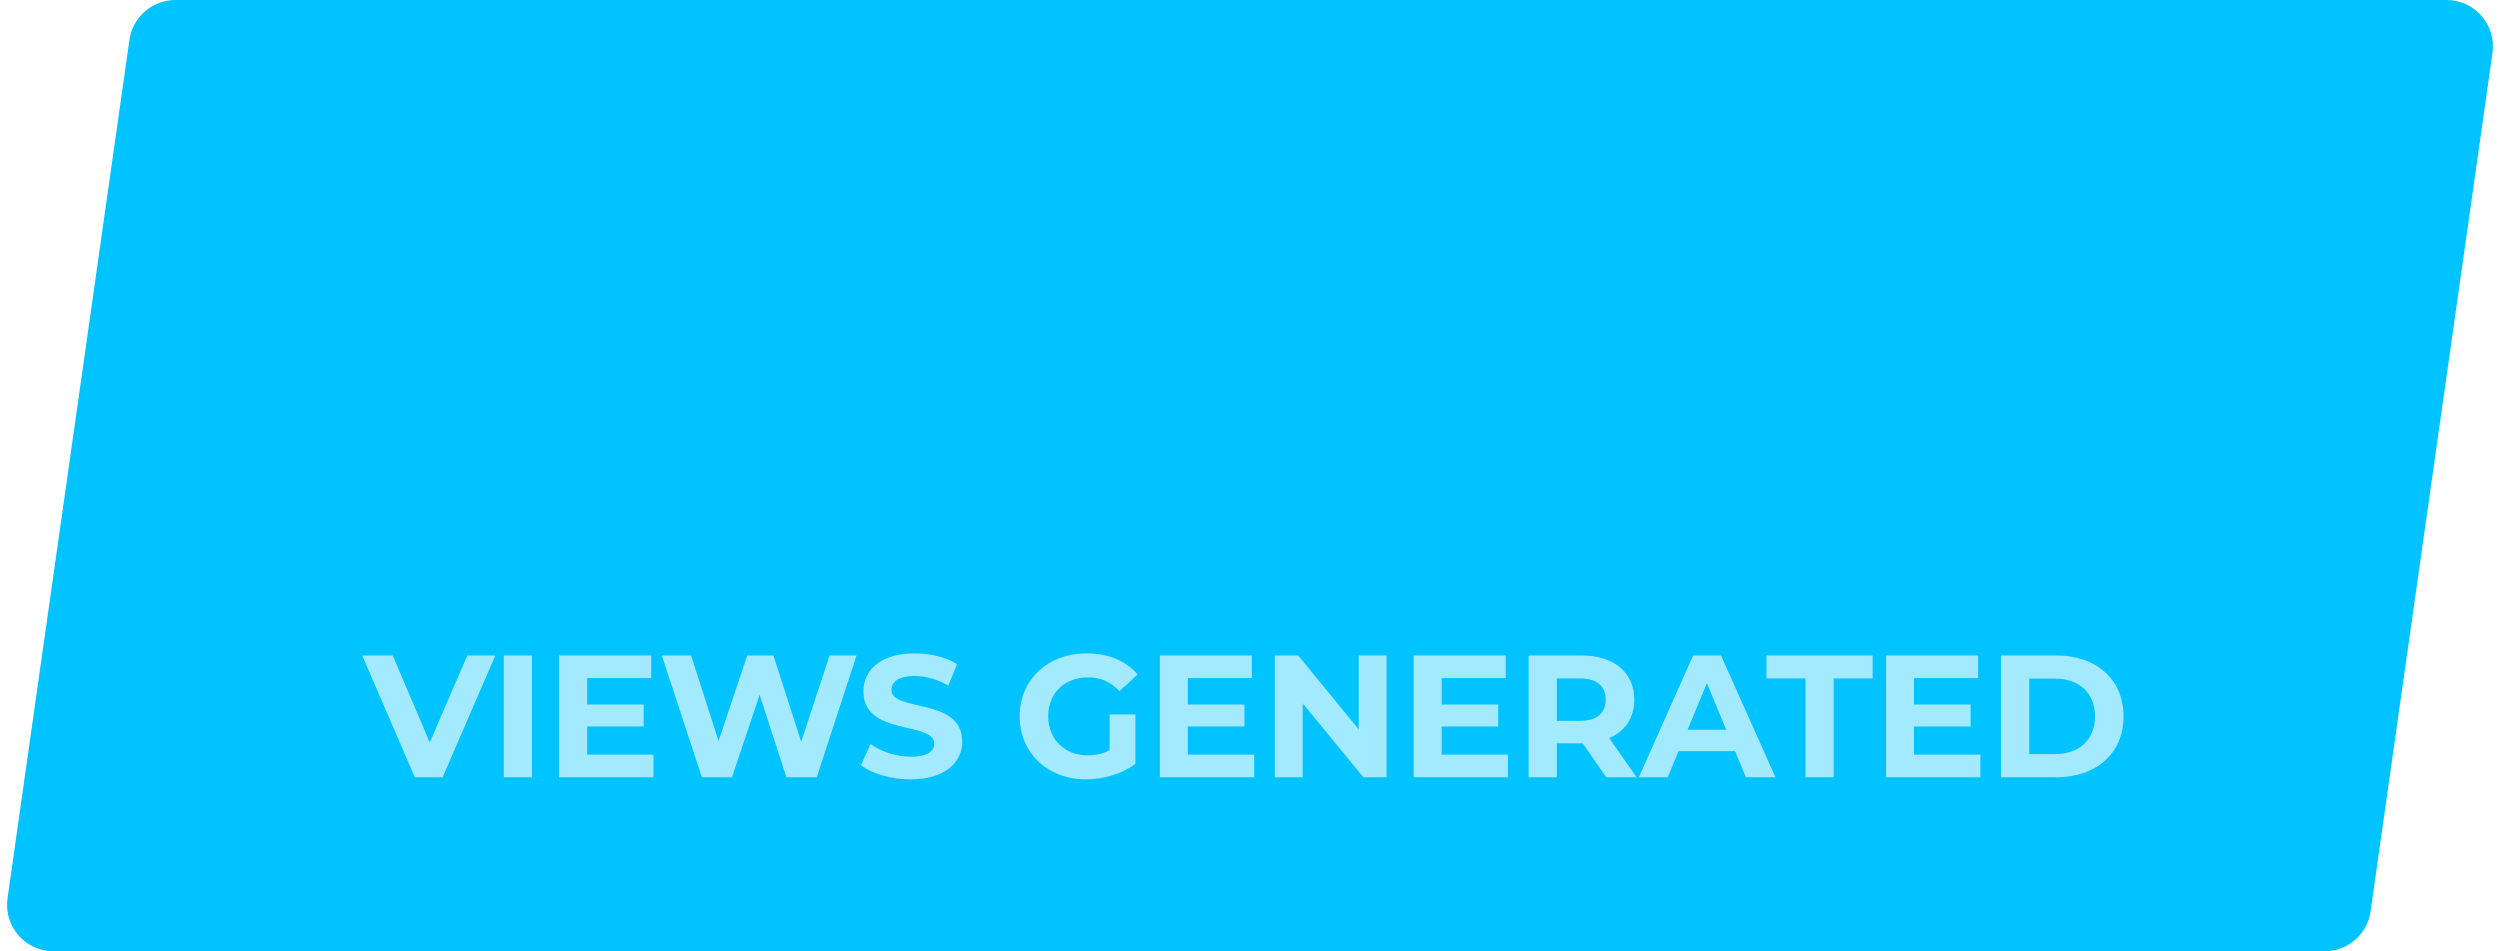 <svg width="431" height="164" viewBox="0 0 431 164" fill="none" xmlns="http://www.w3.org/2000/svg">
<path d="M22.313 6.875C22.873 2.931 26.25 0 30.233 0H421.784C426.649 0 430.388 4.307 429.704 9.125L408.687 157.125C408.127 161.069 404.751 164 400.767 164H9.216C4.351 164 0.612 159.693 1.296 154.875L22.313 6.875Z" fill="#00C3FF"/>
<path d="M80.57 113H85.4L76.31 134H71.51L62.45 113H67.7L74.09 128L80.57 113ZM86.853 134V113H91.713V134H86.853ZM101.227 130.1H112.657V134H96.397V113H112.267V116.9H101.227V121.46H110.977V125.24H101.227V130.1ZM143.021 113H147.671L140.801 134H135.581L130.961 119.78L126.191 134H121.001L114.101 113H119.141L123.881 127.76L128.831 113H133.331L138.131 127.88L143.021 113ZM156.984 134.36C153.654 134.36 150.294 133.37 148.434 131.93L150.084 128.27C151.854 129.56 154.494 130.46 157.014 130.46C159.894 130.46 161.064 129.5 161.064 128.21C161.064 124.28 148.854 126.98 148.854 119.18C148.854 115.61 151.734 112.64 157.704 112.64C160.344 112.64 163.044 113.27 164.994 114.5L163.494 118.19C161.544 117.08 159.534 116.54 157.674 116.54C154.794 116.54 153.684 117.62 153.684 118.94C153.684 122.81 165.894 120.14 165.894 127.85C165.894 131.36 162.984 134.36 156.984 134.36ZM191.301 129.32V123.17H195.741V131.69C193.431 133.43 190.251 134.36 187.251 134.36C180.651 134.36 175.791 129.83 175.791 123.5C175.791 117.17 180.651 112.64 187.341 112.64C191.031 112.64 194.091 113.9 196.131 116.27L193.011 119.15C191.481 117.53 189.711 116.78 187.581 116.78C183.501 116.78 180.711 119.51 180.711 123.5C180.711 127.43 183.501 130.22 187.521 130.22C188.841 130.22 190.071 129.98 191.301 129.32ZM204.786 130.1H216.216V134H199.956V113H215.826V116.9H204.786V121.46H214.536V125.24H204.786V130.1ZM234.243 113H239.043V134H235.053L224.583 121.25V134H219.783V113H223.803L234.243 125.75V113ZM248.541 130.1H259.971V134H243.711V113H259.581V116.9H248.541V121.46H258.291V125.24H248.541V130.1ZM282.138 134H276.918L272.868 128.15H272.628H268.398V134H263.538V113H272.628C278.238 113 281.748 115.91 281.748 120.62C281.748 123.77 280.158 126.08 277.428 127.25L282.138 134ZM276.828 120.62C276.828 118.31 275.328 116.96 272.358 116.96H268.398V124.28H272.358C275.328 124.28 276.828 122.9 276.828 120.62ZM300.989 134L299.129 129.5H289.379L287.519 134H282.539L291.899 113H296.699L306.089 134H300.989ZM290.939 125.81H297.599L294.269 117.77L290.939 125.81ZM311.263 134V116.96H304.543V113H322.843V116.96H316.123V134H311.263ZM329.988 130.1H341.418V134H325.158V113H341.028V116.9H329.988V121.46H339.738V125.24H329.988V130.1ZM344.985 134V113H354.525C361.395 113 366.105 117.14 366.105 123.5C366.105 129.86 361.395 134 354.525 134H344.985ZM349.845 130.01H354.285C358.455 130.01 361.185 127.52 361.185 123.5C361.185 119.48 358.455 116.99 354.285 116.99H349.845V130.01Z" fill="#A4EAFF"/>
</svg>
